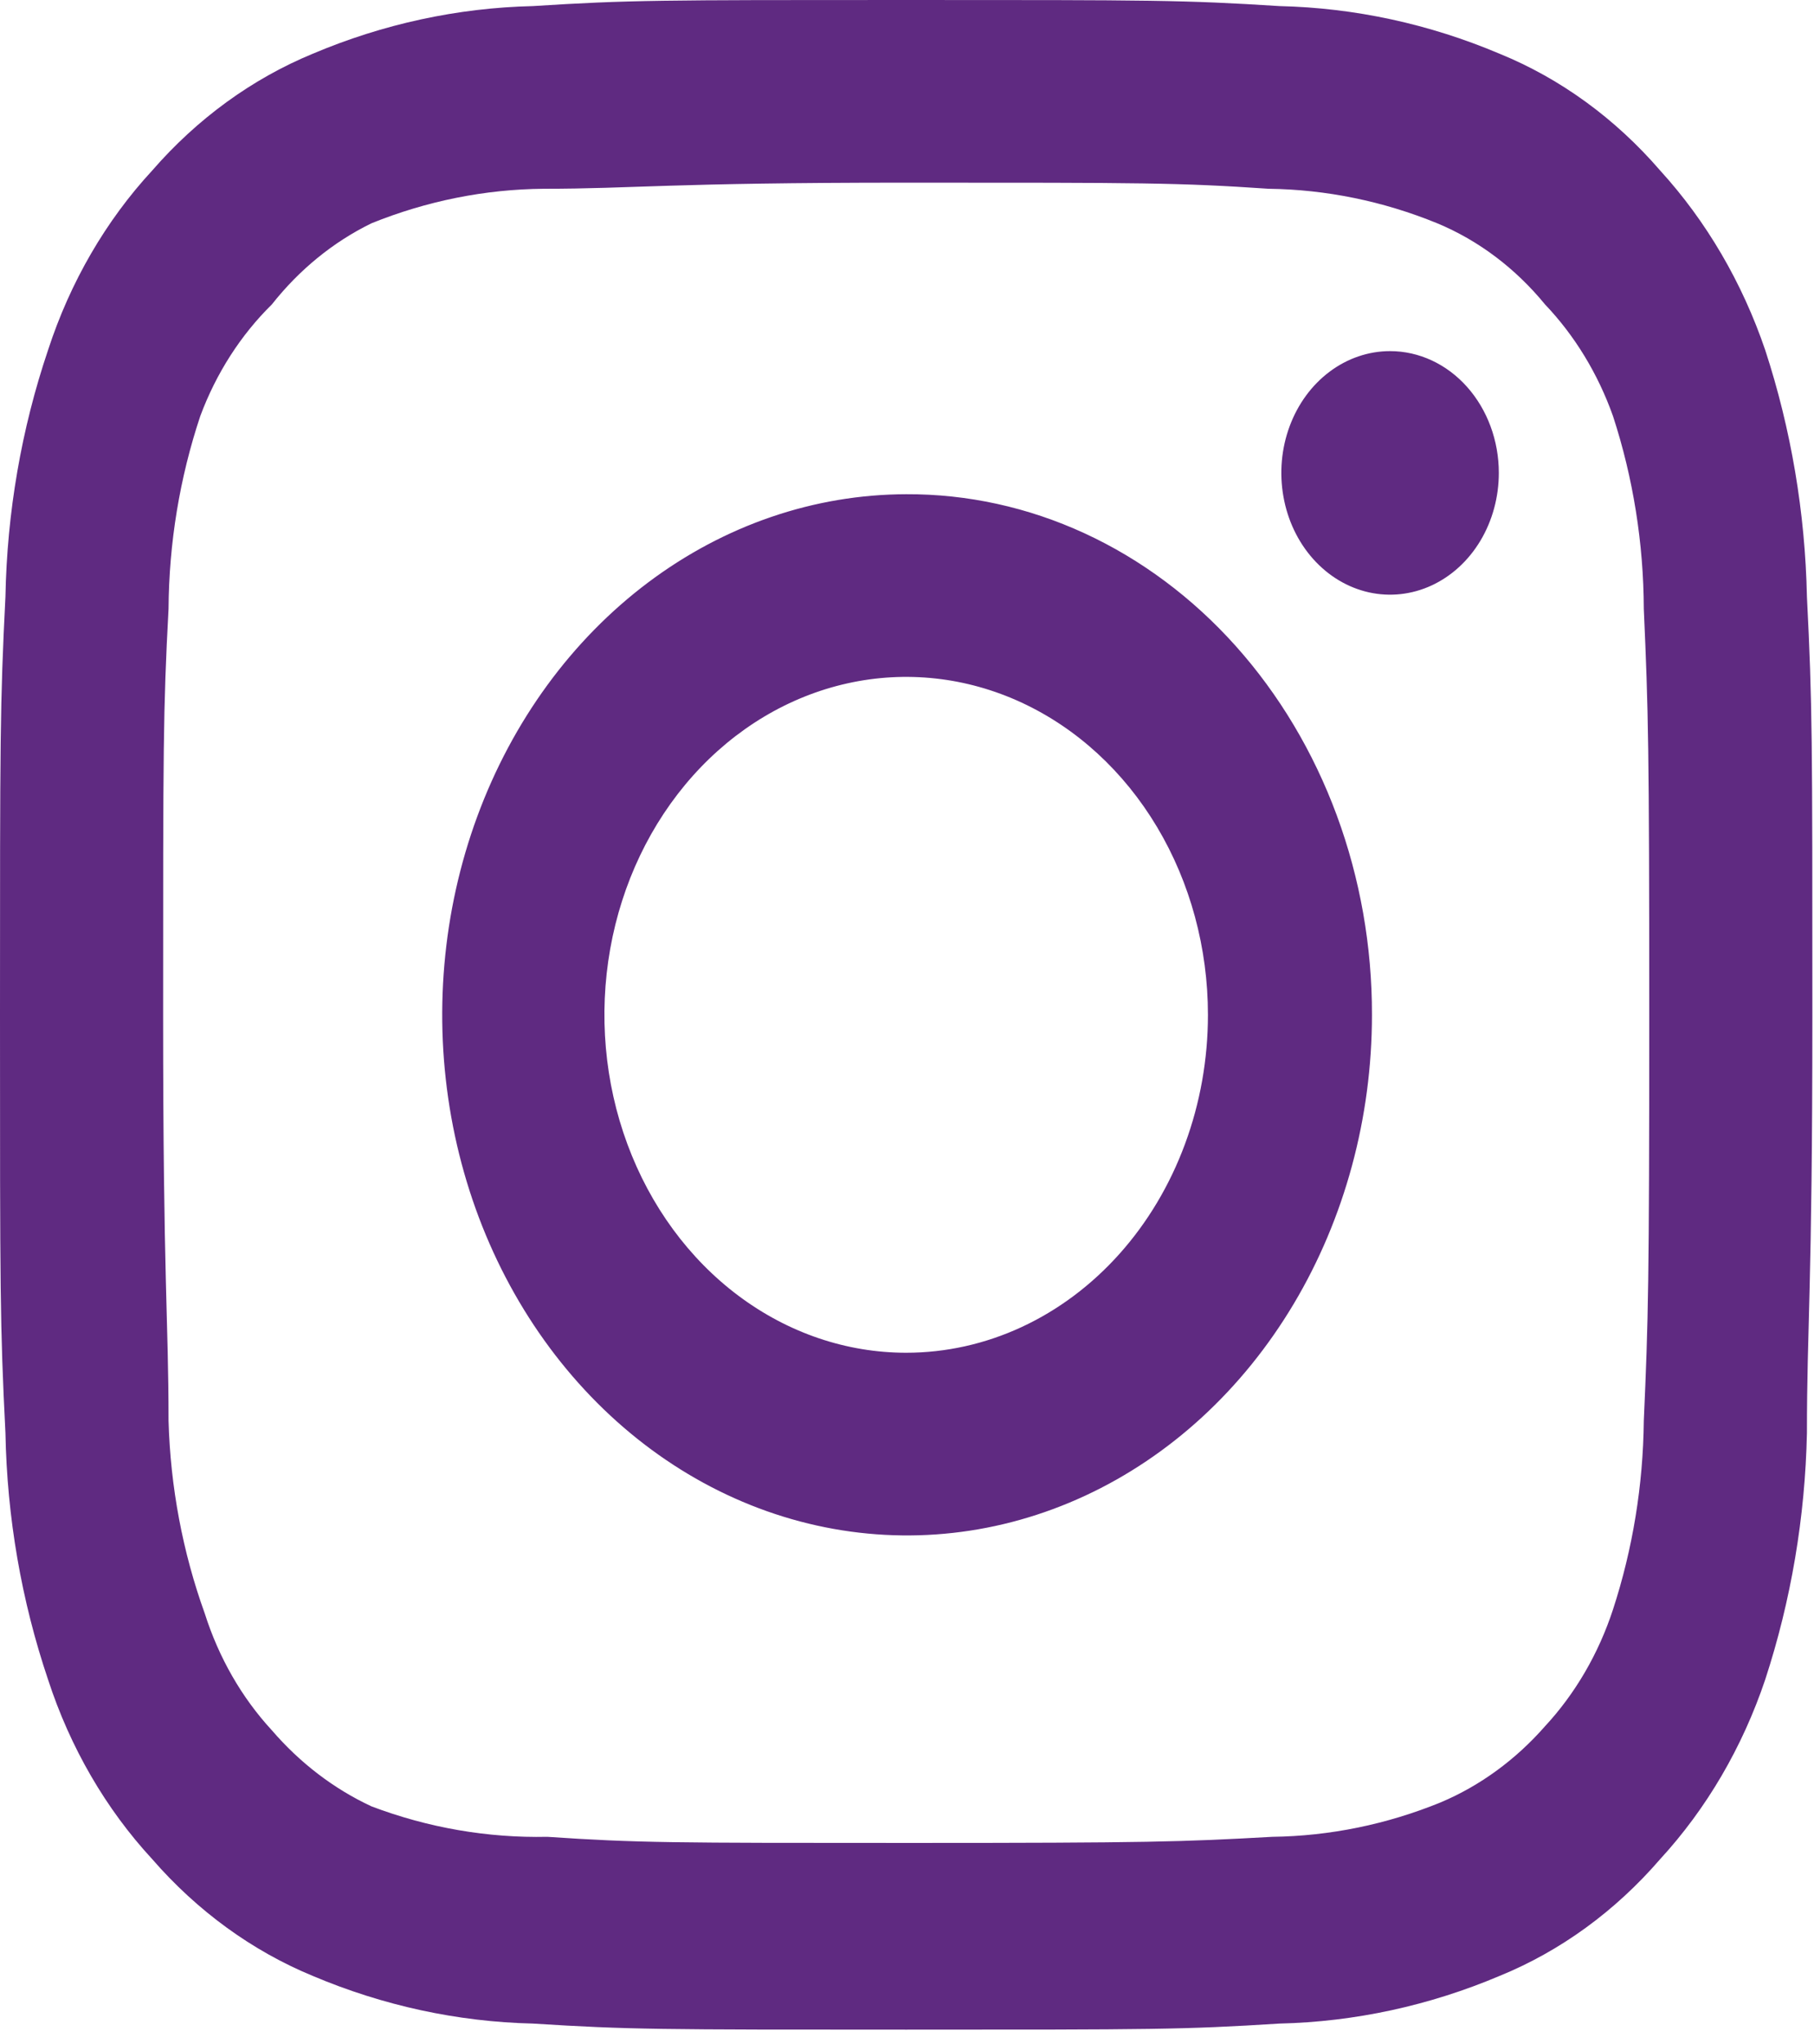 <svg width="79" height="89" viewBox="0 0 79 89" fill="none" xmlns="http://www.w3.org/2000/svg">
<path d="M60.538 15.286C59.602 15.286 58.686 15.597 57.907 16.18C57.128 16.762 56.521 17.59 56.163 18.559C55.804 19.528 55.711 20.594 55.894 21.622C56.076 22.651 56.527 23.596 57.19 24.337C57.852 25.078 58.696 25.583 59.614 25.788C60.533 25.992 61.485 25.887 62.35 25.486C63.216 25.085 63.955 24.405 64.476 23.534C64.996 22.662 65.274 21.637 65.274 20.588C65.274 19.182 64.775 17.834 63.887 16.839C62.999 15.845 61.794 15.286 60.538 15.286ZM78.692 25.978C78.615 22.312 78.002 18.686 76.876 15.242C75.873 12.296 74.311 9.628 72.299 7.422C70.344 5.158 67.956 3.42 65.313 2.342C62.246 1.043 59.002 0.341 55.724 0.265C51.54 -2.46877e-07 50.199 0 39.464 0C28.73 0 27.388 -2.46877e-07 23.205 0.265C19.926 0.341 16.683 1.043 13.615 2.342C10.978 3.431 8.591 5.167 6.63 7.422C4.607 9.61 3.055 12.284 2.092 15.242C0.932 18.677 0.305 22.307 0.237 25.978C-2.20524e-07 30.661 0 32.163 0 44.18C0 56.197 -2.20524e-07 57.7 0.237 62.383C0.305 66.053 0.932 69.684 2.092 73.119C3.055 76.077 4.607 78.751 6.63 80.939C8.591 83.194 10.978 84.93 13.615 86.019C16.683 87.317 19.926 88.02 23.205 88.096C27.388 88.361 28.73 88.361 39.464 88.361C50.199 88.361 51.54 88.361 55.724 88.096C59.002 88.02 62.246 87.317 65.313 86.019C67.956 84.941 70.344 83.203 72.299 80.939C74.32 78.741 75.883 76.071 76.876 73.119C78.002 69.675 78.615 66.048 78.692 62.383C78.692 57.7 78.929 56.197 78.929 44.18C78.929 32.163 78.929 30.661 78.692 25.978ZM71.588 61.853C71.559 64.657 71.106 67.436 70.246 70.07C69.616 71.993 68.604 73.73 67.287 75.151C66.007 76.611 64.458 77.742 62.748 78.464C60.395 79.426 57.913 79.934 55.408 79.966C51.461 80.187 50.001 80.232 39.622 80.232C29.243 80.232 27.783 80.232 23.836 79.966C21.235 80.021 18.645 79.573 16.18 78.641C14.546 77.882 13.068 76.754 11.839 75.328C10.529 73.908 9.53 72.169 8.919 70.247C7.955 67.575 7.421 64.733 7.34 61.853C7.34 57.434 7.104 55.8 7.104 44.18C7.104 32.561 7.104 30.926 7.34 26.508C7.358 23.641 7.826 20.8 8.722 18.114C9.416 16.249 10.483 14.587 11.839 13.254C13.038 11.735 14.52 10.529 16.18 9.72C18.586 8.748 21.121 8.24 23.679 8.218C27.625 8.218 29.085 7.952 39.464 7.952C49.843 7.952 51.304 7.952 55.25 8.218C57.755 8.25 60.237 8.758 62.59 9.72C64.384 10.465 65.993 11.676 67.287 13.254C68.58 14.611 69.59 16.27 70.246 18.114C71.124 20.804 71.578 23.644 71.588 26.508C71.785 30.926 71.825 32.561 71.825 44.18C71.825 55.8 71.785 57.434 71.588 61.853ZM39.464 21.516C35.462 21.525 31.552 22.861 28.227 25.357C24.903 27.853 22.315 31.395 20.788 35.538C19.262 39.68 18.867 44.236 19.652 48.629C20.438 53.023 22.369 57.057 25.202 60.222C28.035 63.388 31.642 65.542 35.569 66.413C39.495 67.284 43.563 66.832 47.26 65.115C50.957 63.399 54.117 60.494 56.34 56.767C58.562 53.041 59.749 48.661 59.749 44.18C59.754 41.199 59.233 38.245 58.215 35.49C57.197 32.735 55.702 30.232 53.817 28.125C51.932 26.019 49.693 24.351 47.23 23.216C44.767 22.082 42.128 21.504 39.464 21.516ZM39.464 58.892C36.865 58.892 34.324 58.03 32.163 56.413C30.002 54.797 28.318 52.499 27.323 49.81C26.328 47.122 26.068 44.164 26.575 41.31C27.082 38.456 28.334 35.835 30.172 33.777C32.01 31.72 34.351 30.319 36.901 29.751C39.45 29.183 42.092 29.475 44.493 30.588C46.895 31.702 48.947 33.587 50.391 36.007C51.835 38.426 52.606 41.271 52.606 44.18C52.606 46.112 52.266 48.026 51.605 49.81C50.945 51.595 49.977 53.217 48.757 54.583C47.536 55.95 46.088 57.033 44.493 57.773C42.899 58.512 41.19 58.892 39.464 58.892Z" fill="#5F2A81"/>
</svg>
